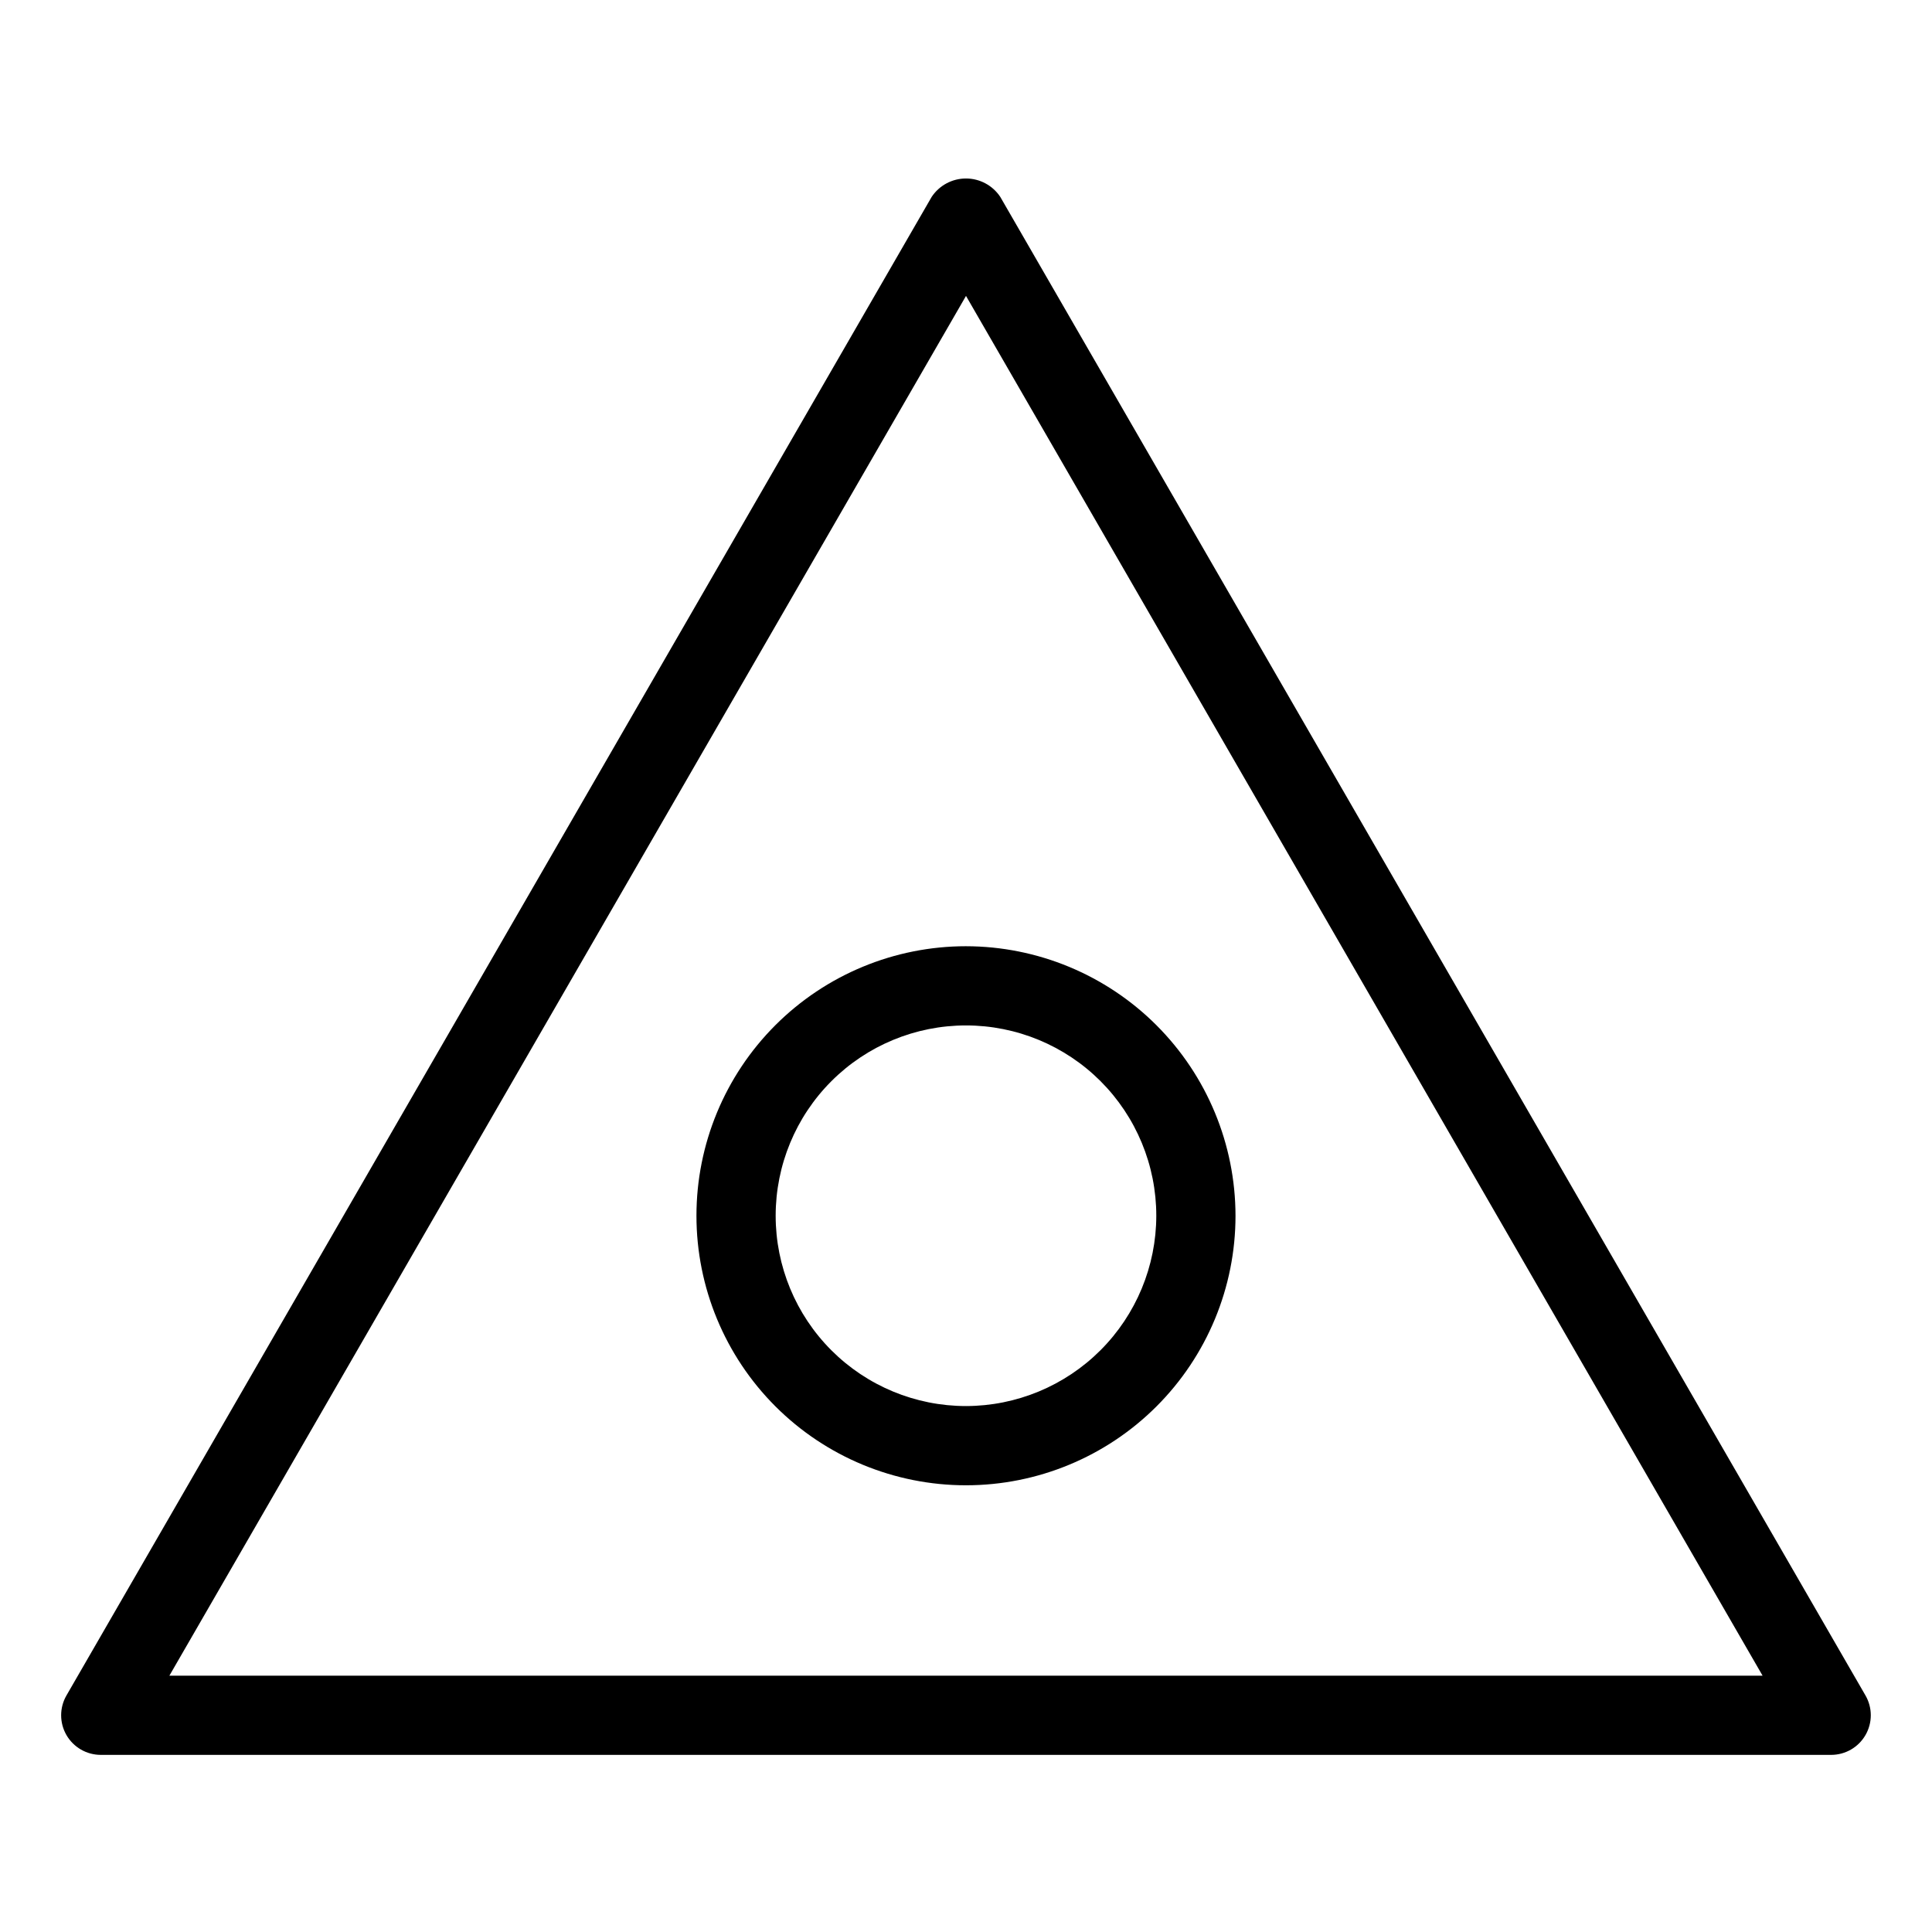 <?xml version="1.0" encoding="UTF-8"?>
<!-- Uploaded to: ICON Repo, www.svgrepo.com, Generator: ICON Repo Mixer Tools -->
<svg fill="#000000" width="800px" height="800px" version="1.1" viewBox="144 144 512 512" xmlns="http://www.w3.org/2000/svg">
 <g>
  <path d="m170.71 609.06h458.57c3.75 0 7.215-2 9.09-5.246 1.879-3.246 1.879-7.25 0.004-10.496l-229.29-397.14c-2.023-3.047-5.438-4.875-9.09-4.875-3.656 0-7.07 1.828-9.094 4.875l-229.29 397.14c-1.875 3.246-1.875 7.25 0 10.496 1.879 3.246 5.344 5.246 9.094 5.246zm229.29-386.64 211.1 365.65h-422.21z"/>
  <path d="m400 394.76c-18.945-0.004-37.113 7.523-50.512 20.918-13.395 13.395-20.922 31.562-20.922 50.504 0 18.945 7.523 37.113 20.918 50.512 13.395 13.395 31.562 20.922 50.508 20.922 18.945 0 37.113-7.527 50.508-20.922 13.395-13.395 20.922-31.562 20.922-50.508-0.023-18.934-7.555-37.09-20.941-50.48-13.391-13.391-31.547-20.922-50.48-20.945zm0 121.86c-13.379 0-26.207-5.312-35.668-14.77-9.457-9.457-14.773-22.289-14.773-35.664s5.312-26.207 14.77-35.664c9.457-9.461 22.285-14.773 35.664-14.773 13.375 0 26.203 5.312 35.664 14.77 9.457 9.461 14.773 22.289 14.773 35.664-0.016 13.371-5.336 26.191-14.789 35.645s-22.273 14.773-35.641 14.793z"/>
 </g>
</svg>